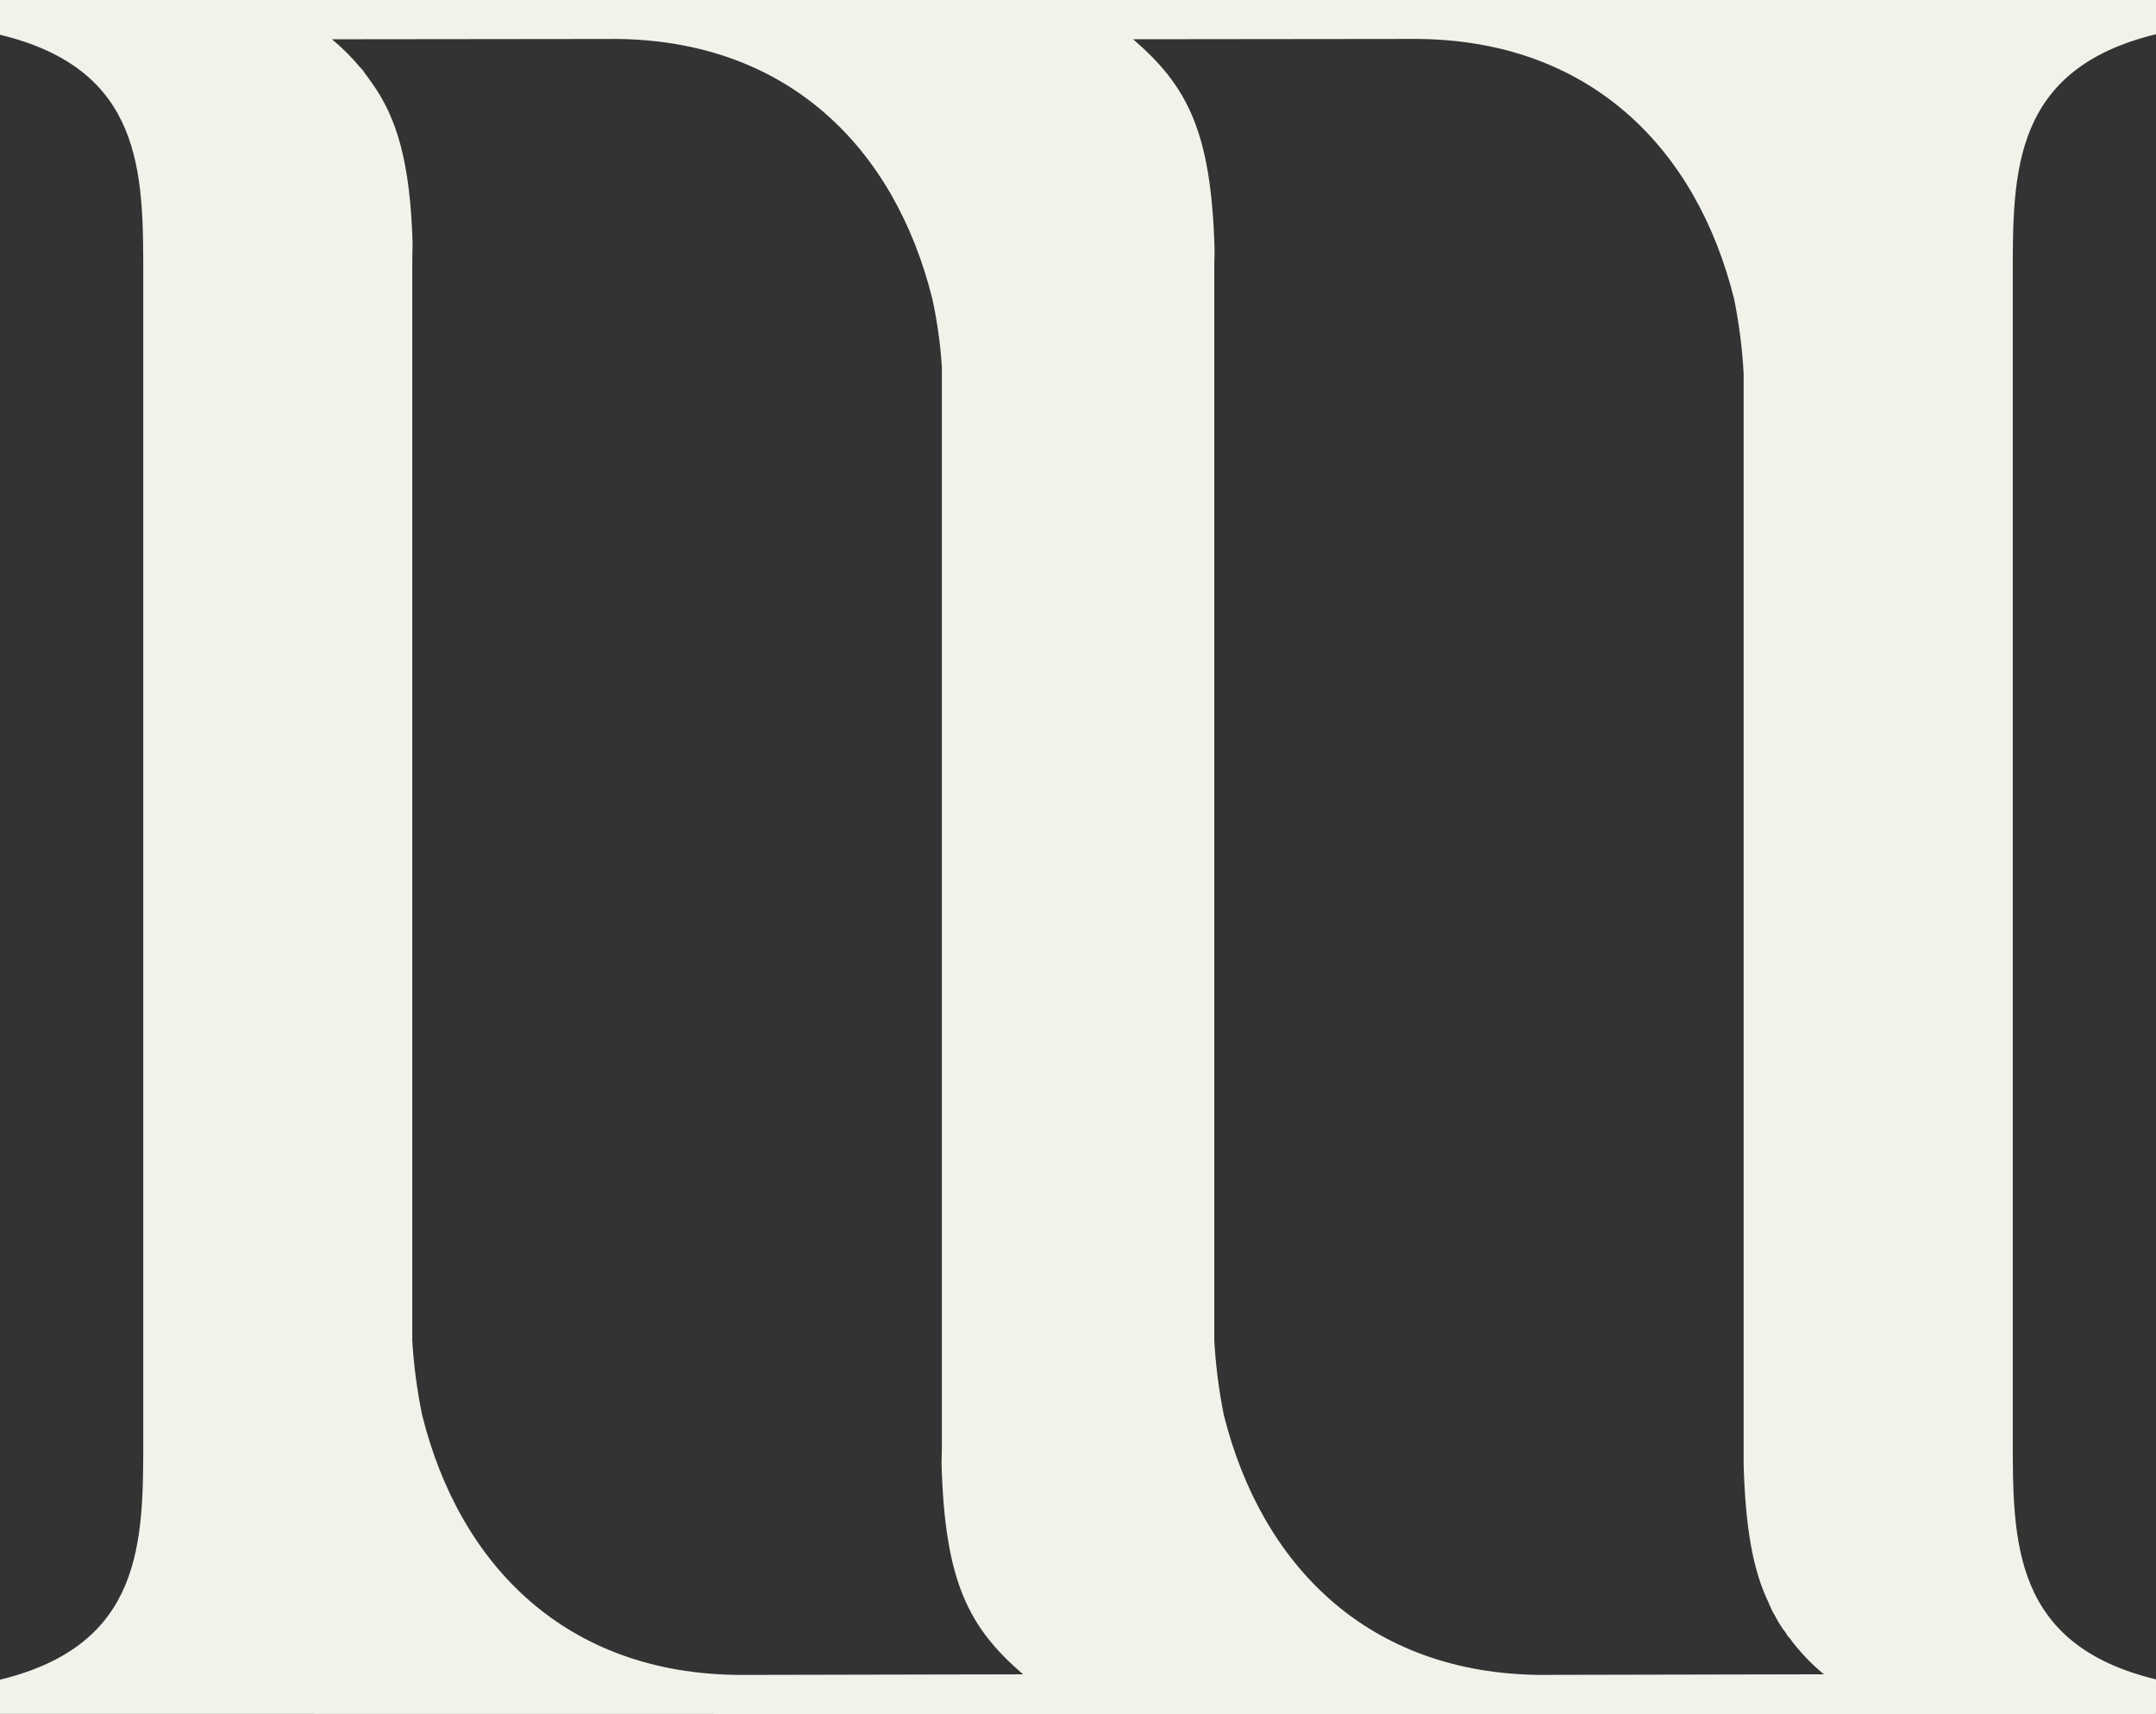 <svg viewBox="0 0 76.751 61.009" height="61.009" width="76.751" xmlns="http://www.w3.org/2000/svg" data-name="Layer 2" id="b">
  <rect x="0" y="0" width="76.751" height="61.009" fill="#333333" stroke="none"/>
  <g data-name="Layer 1" id="c">
    <g data-name="Isolation Mode" id="d">
      <path stroke-width="0" fill="#f2f2ea" d="M76.751,1.218V0H0v1.237c5.1,1.228,5.1,4.899,5.1,8.549v41.446c0,3.65,0,7.31-5.1,8.549v1.216l76.7.011v-.011h.052v-1.228c-5.1-1.228-5.1-4.899-5.1-8.549V9.767c0-3.65,0-7.312,5.1-8.549ZM21.807,1.386h.075c6.178.033,9.977,3.895,11.31,9.258.174.802.287,1.615.338,2.434v38.154c0,.264,0,.518-.011.782v.096c.117,4.207.975,5.818,2.901,7.48l-10.084.021c-6.178-.031-9.977-3.893-11.31-9.256-.179-.873-.296-1.757-.35-2.646V9.767c0-.371,0-.751.011-1.122-.084-2.815-.539-4.444-1.47-5.723-.075-.107-.149-.212-.224-.308-.043-.074-.096-.142-.159-.201-.306-.369-.646-.709-1.015-1.015l9.989-.011ZM54.886,59.611c-6.18-.031-9.977-3.893-11.321-9.256-.174-.873-.288-1.757-.338-2.646V9.767c0-.264,0-.53.01-.794v-.096c-.117-4.207-.973-5.818-2.899-7.48l10.01-.011h.073c6.18.033,9.979,3.895,11.312,9.258.176.872.289,1.756.338,2.644v38.821c.063,2.254.327,3.767.889,4.931.018.059.043.115.075.168.035.094.08.183.136.266.087.172.186.339.296.497.067.083.127.171.18.264.008.019.024.035.044.042.355.488.771.928,1.237,1.312l-10.04.021Z"></path>
    </g>
  </g>
</svg>